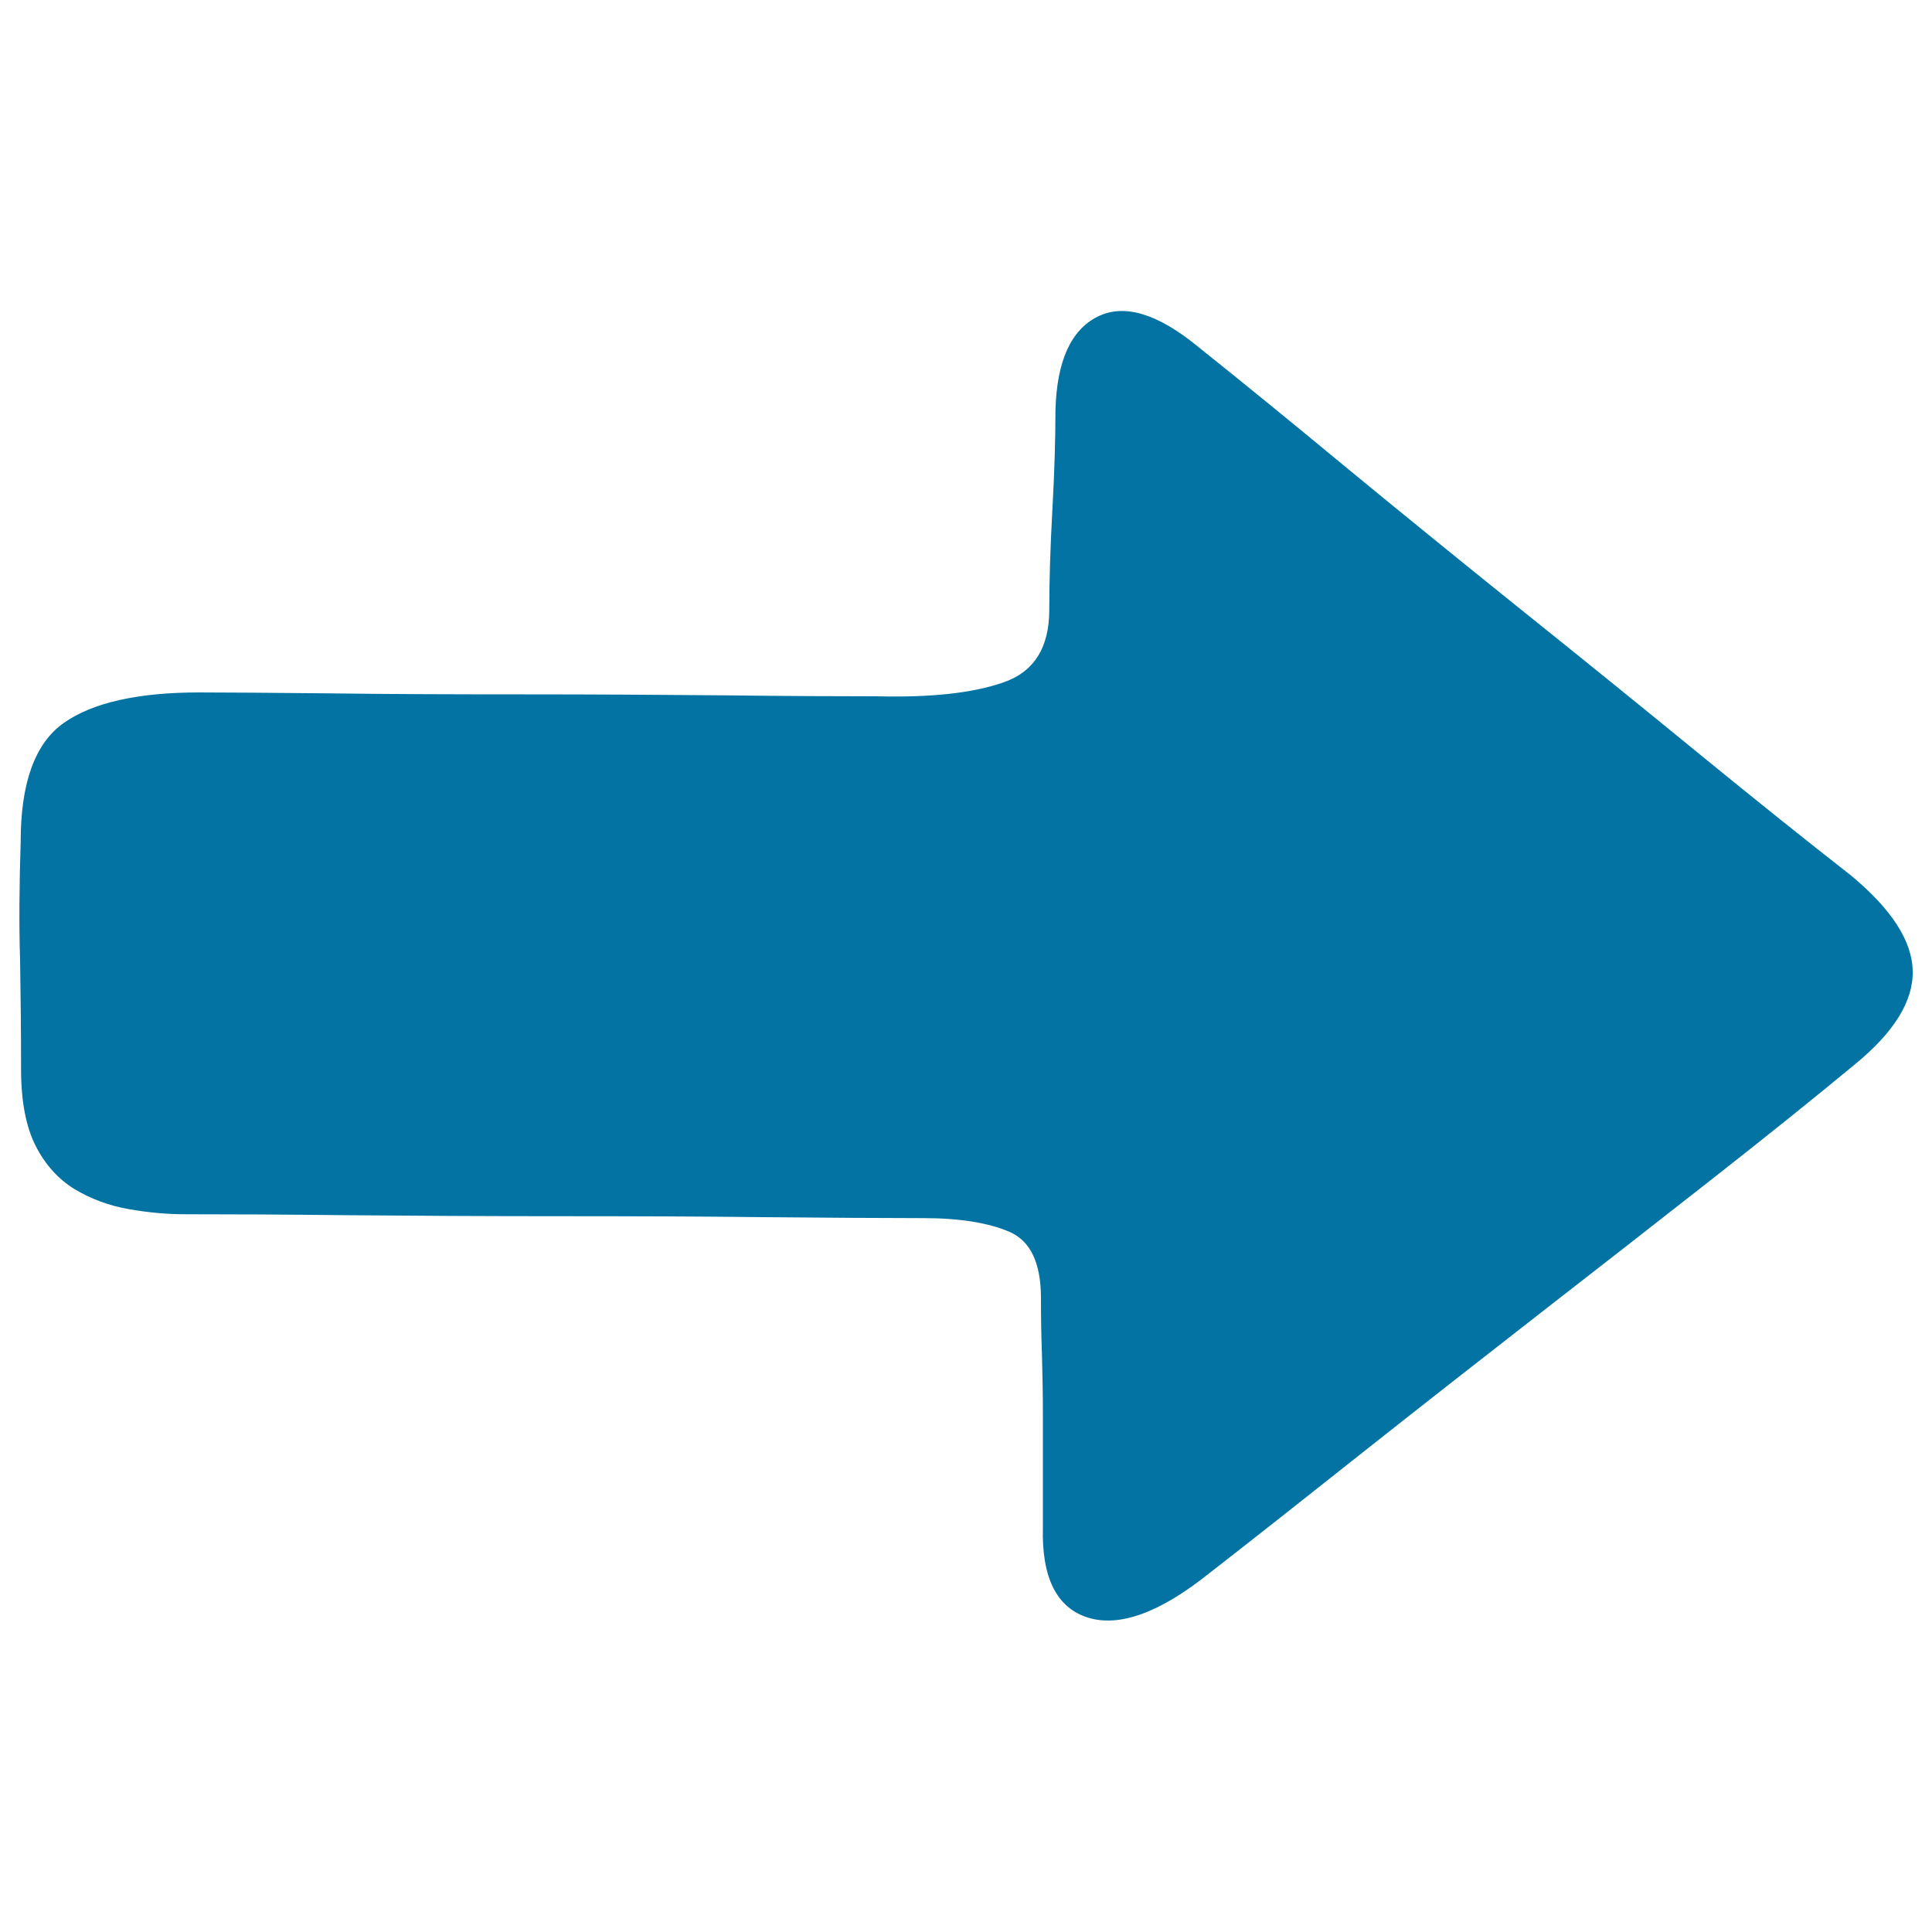 <svg xmlns="http://www.w3.org/2000/svg" viewBox="0 0 1000 1000" style="fill:#0273a2">
<title>Arrow SVG icon</title>
<path d="M10.7,435.7c0-30.5,7.4-51,22.3-61.5c14.9-10.5,38.3-15.8,70.2-15.8c14.5,0,37.4,0.2,68.6,0.5c31.2,0.4,64.4,0.5,99.6,0.5c35.2,0,69.5,0.2,102.9,0.5c33.4,0.4,59.9,0.5,79.5,0.5c27.6,0.7,49.4-1.6,65.3-7.1c16-5.4,24-18,24-37.6c0-14.5,0.5-31.8,1.6-51.7s1.6-37.2,1.6-51.7c0.7-25.4,8-41.5,21.8-48.4c13.8-6.9,31.2-1.6,52.3,15.8c21.8,17.4,47.2,38.1,76.2,62.1c29,23.9,59.2,48.4,90.4,73.5c31.2,25,61.7,49.7,91.4,74s56.2,45.5,79.5,63.7c21,17.4,31.8,33.9,32.1,49.5c0.4,15.6-9.6,31.8-29.9,48.4c-21,17.4-45.9,37.4-74.6,59.9c-28.7,22.5-58.4,45.7-89.3,69.7c-30.8,24-61.1,47.7-90.9,71.3c-29.8,23.6-56.2,44.5-79.5,62.6c-25.4,20.3-46.3,27.9-62.6,22.9c-16.3-5.1-24.1-20.7-23.4-46.8v-26.1v-31.6c0-10.9-0.2-21.6-0.5-32.1c-0.4-10.5-0.5-20.1-0.5-28.8c0-18.1-5.4-29.6-16.3-34.3c-10.9-4.7-25.8-7.1-44.6-7.1c-21,0-48.6-0.2-82.7-0.5c-34.1-0.4-69.7-0.5-106.7-0.5c-37,0-72.9-0.2-107.8-0.5c-34.8-0.4-63.1-0.5-84.9-0.5c-9.4,0-19.2-0.9-29.4-2.7c-10.2-1.8-19.4-5.3-27.8-10.3c-8.3-5.1-15.1-12.5-20.1-22.3s-7.6-23-7.6-39.7c0-19.6-0.2-38.5-0.5-56.6C9.8,478.5,10,458.2,10.7,435.7z"/>
</svg>